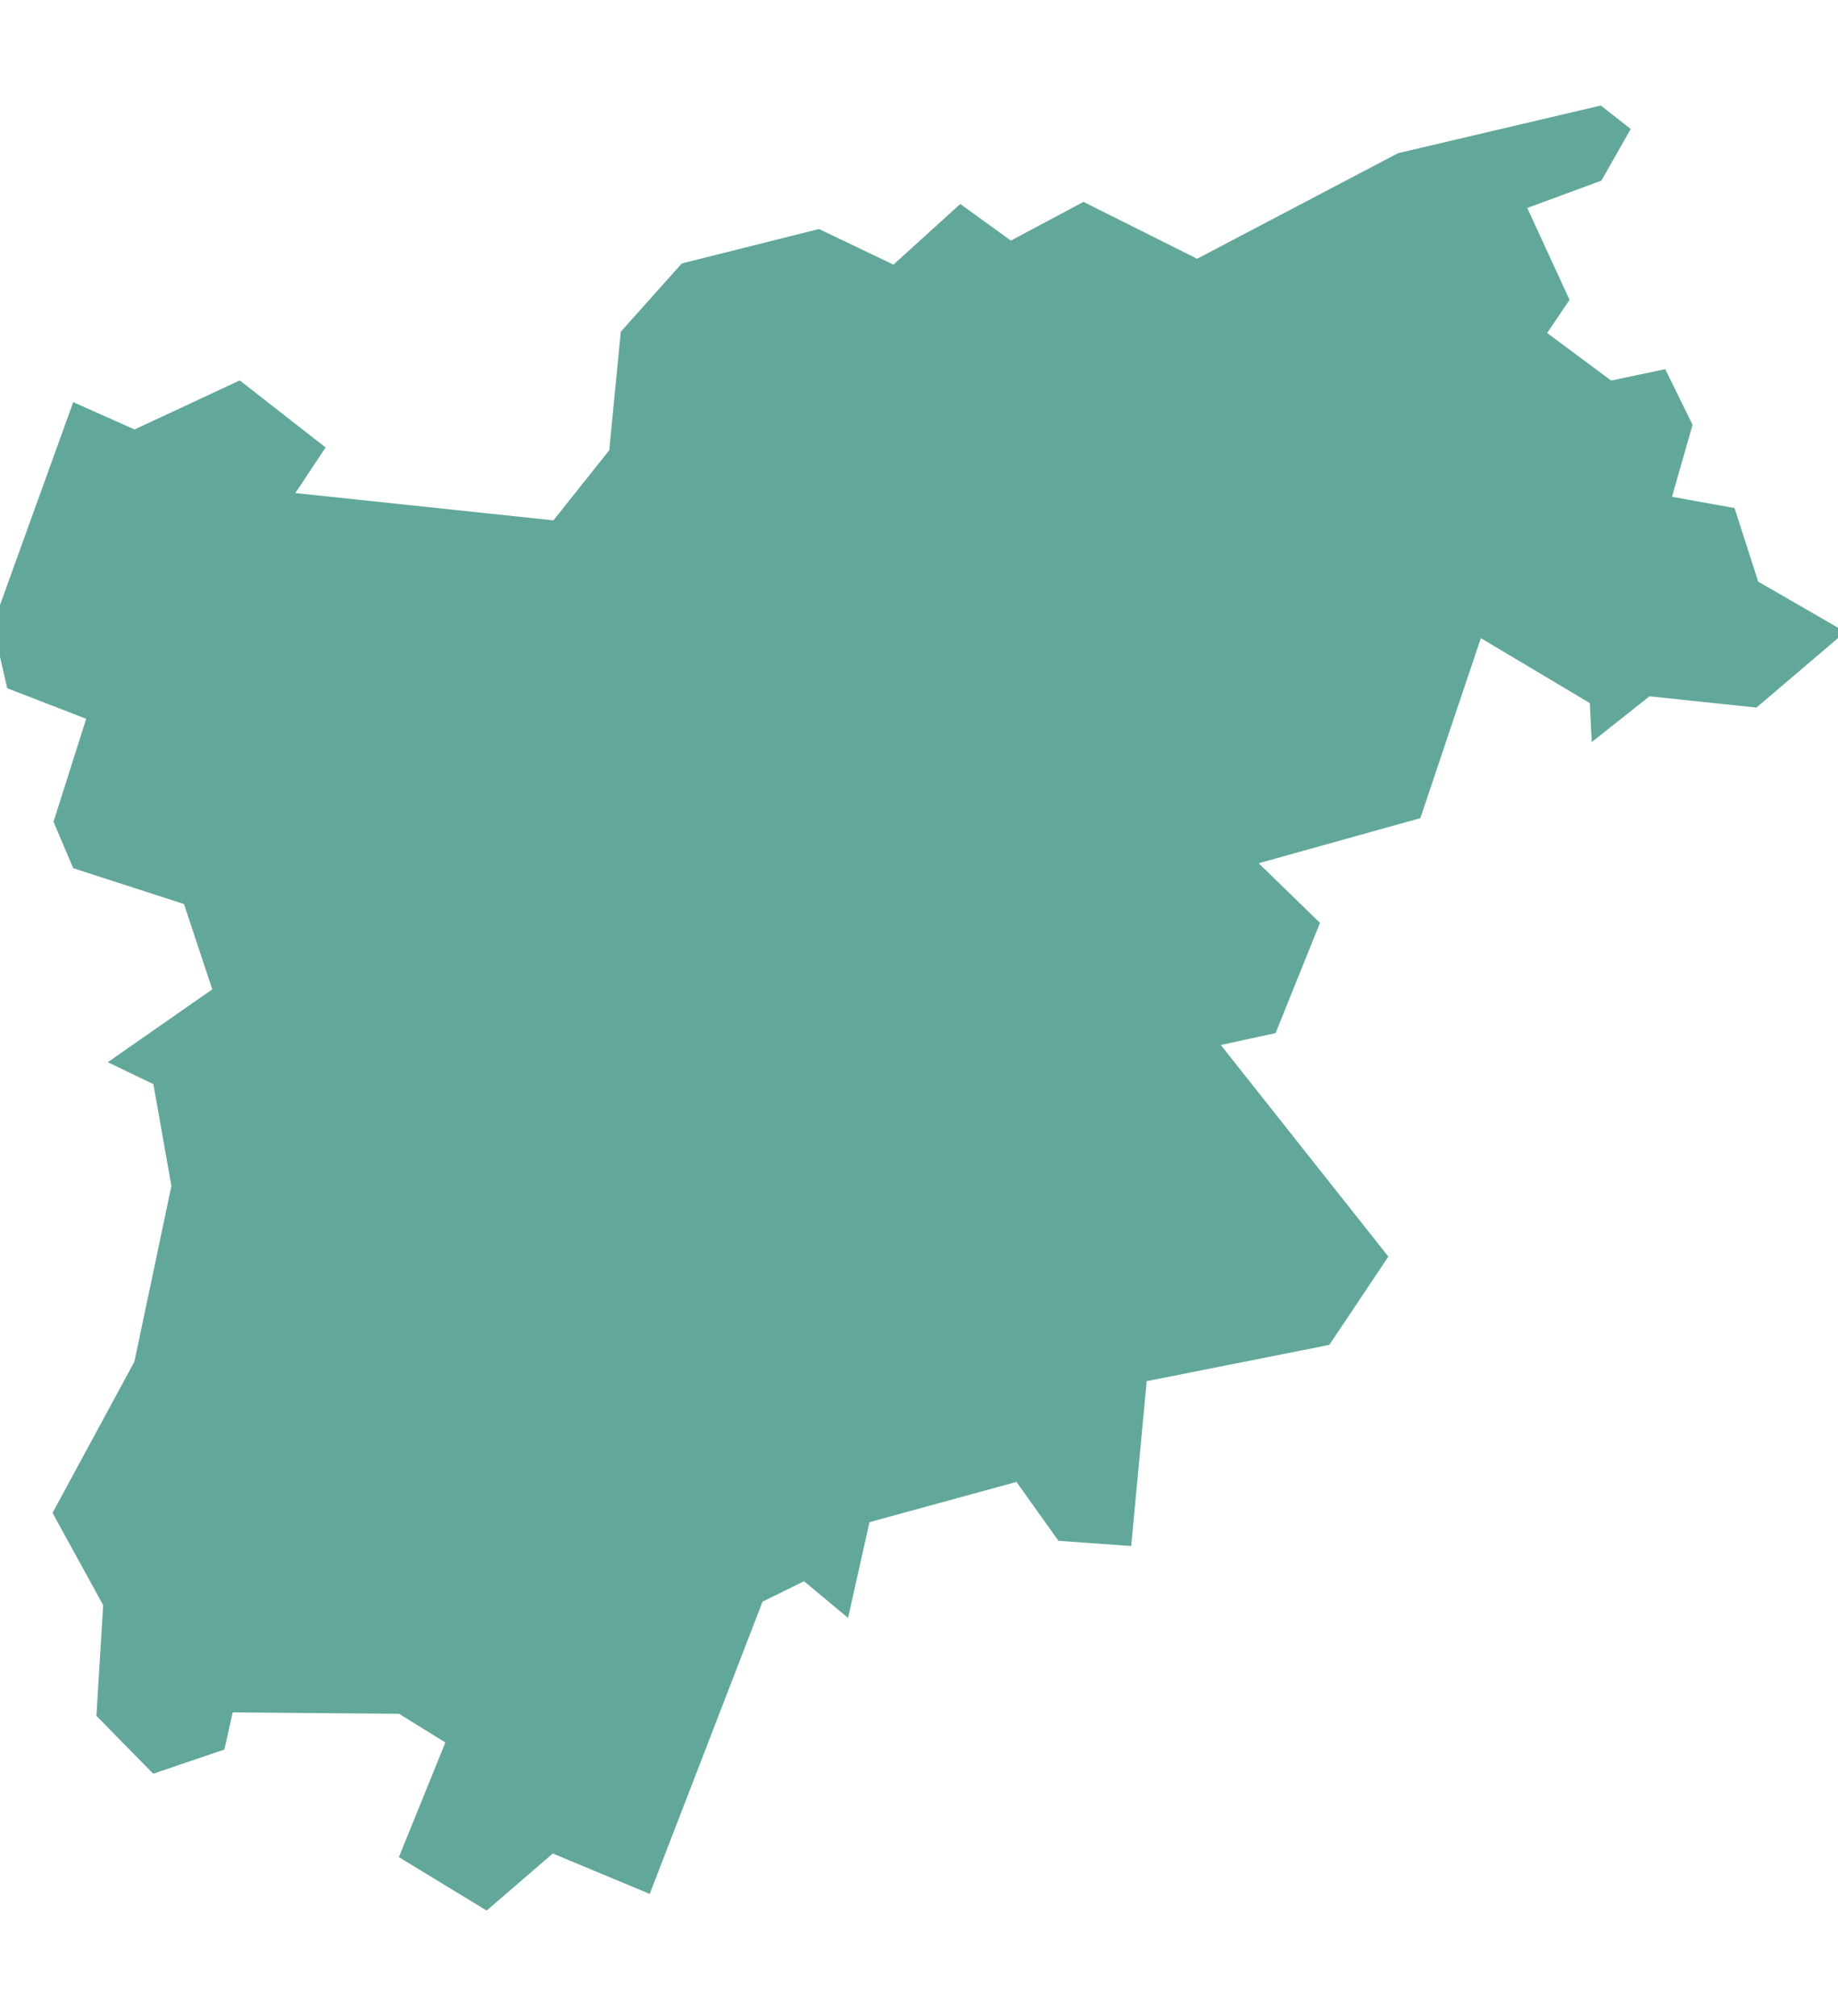 <?xml version="1.0" encoding="utf-8"?>
<!-- Generator: Adobe Illustrator 15.1.0, SVG Export Plug-In . SVG Version: 6.00 Build 0)  -->
<!DOCTYPE svg PUBLIC "-//W3C//DTD SVG 1.1//EN" "http://www.w3.org/Graphics/SVG/1.1/DTD/svg11.dtd">
<svg version="1.1" id="Livello_1" xmlns="http://www.w3.org/2000/svg" xmlns:xlink="http://www.w3.org/1999/xlink" x="0px" y="0px"
	 width="62px" height="68px" viewBox="0 0 62 68" enable-background="new 0 0 62 68" xml:space="preserve">
<title>Page 1</title>
<desc>Created with Sketch.</desc>
<path id="IT-32" fill="#62A89A" d="M53.999,3.559l1.009,0.792l-0.99,1.743l-2.5,0.921l1.427,3.1l-0.757,1.118l2.161,1.603
	l1.824-0.384l0.921,1.876l-0.693,2.43l2.109,0.379l0.798,2.482l2.938,1.696l0,0l-2.995,2.552l-3.612-0.379l-1.946,1.544
	l-0.065-1.316l-3.676-2.191l-2.04,6.072l-5.454,1.521l2.068,2.011l-1.497,3.718l-1.848,0.402l5.652,7.137l-1.992,2.979l-6.16,1.223
	l-0.523,5.561l-2.454-0.176l-1.416-1.986l-4.958,1.357l-0.723,3.229l-1.486-1.236l-1.398,0.688l-3.806,9.859l-3.269-1.363
	l-2.232,1.924l-2.96-1.801l1.567-3.869l-1.562-0.967l0,0l-5.611-0.047l-0.28,1.252l-2.401,0.816l-1.917-1.951l0.228-3.736
	l-1.708-3.111l2.762-5.1l1.248-5.926L5.174,36.57l-1.538-0.74l3.525-2.459l-0.956-2.878L2.47,29.286l-0.665-1.567l0,0l1.102-3.473
	l-2.663-1.031l-0.489-2.128l2.715-7.522l2.069,0.921l3.548-1.655l2.896,2.262l-1.02,1.538l8.706,0.921l1.882-2.365l0.39-3.998
	L23,8.885l4.626-1.16l2.512,1.201l2.255-2.045L34.1,8.116l2.448-1.306l3.834,1.918l6.776-3.561L53.999,3.559z"/>
</svg>
